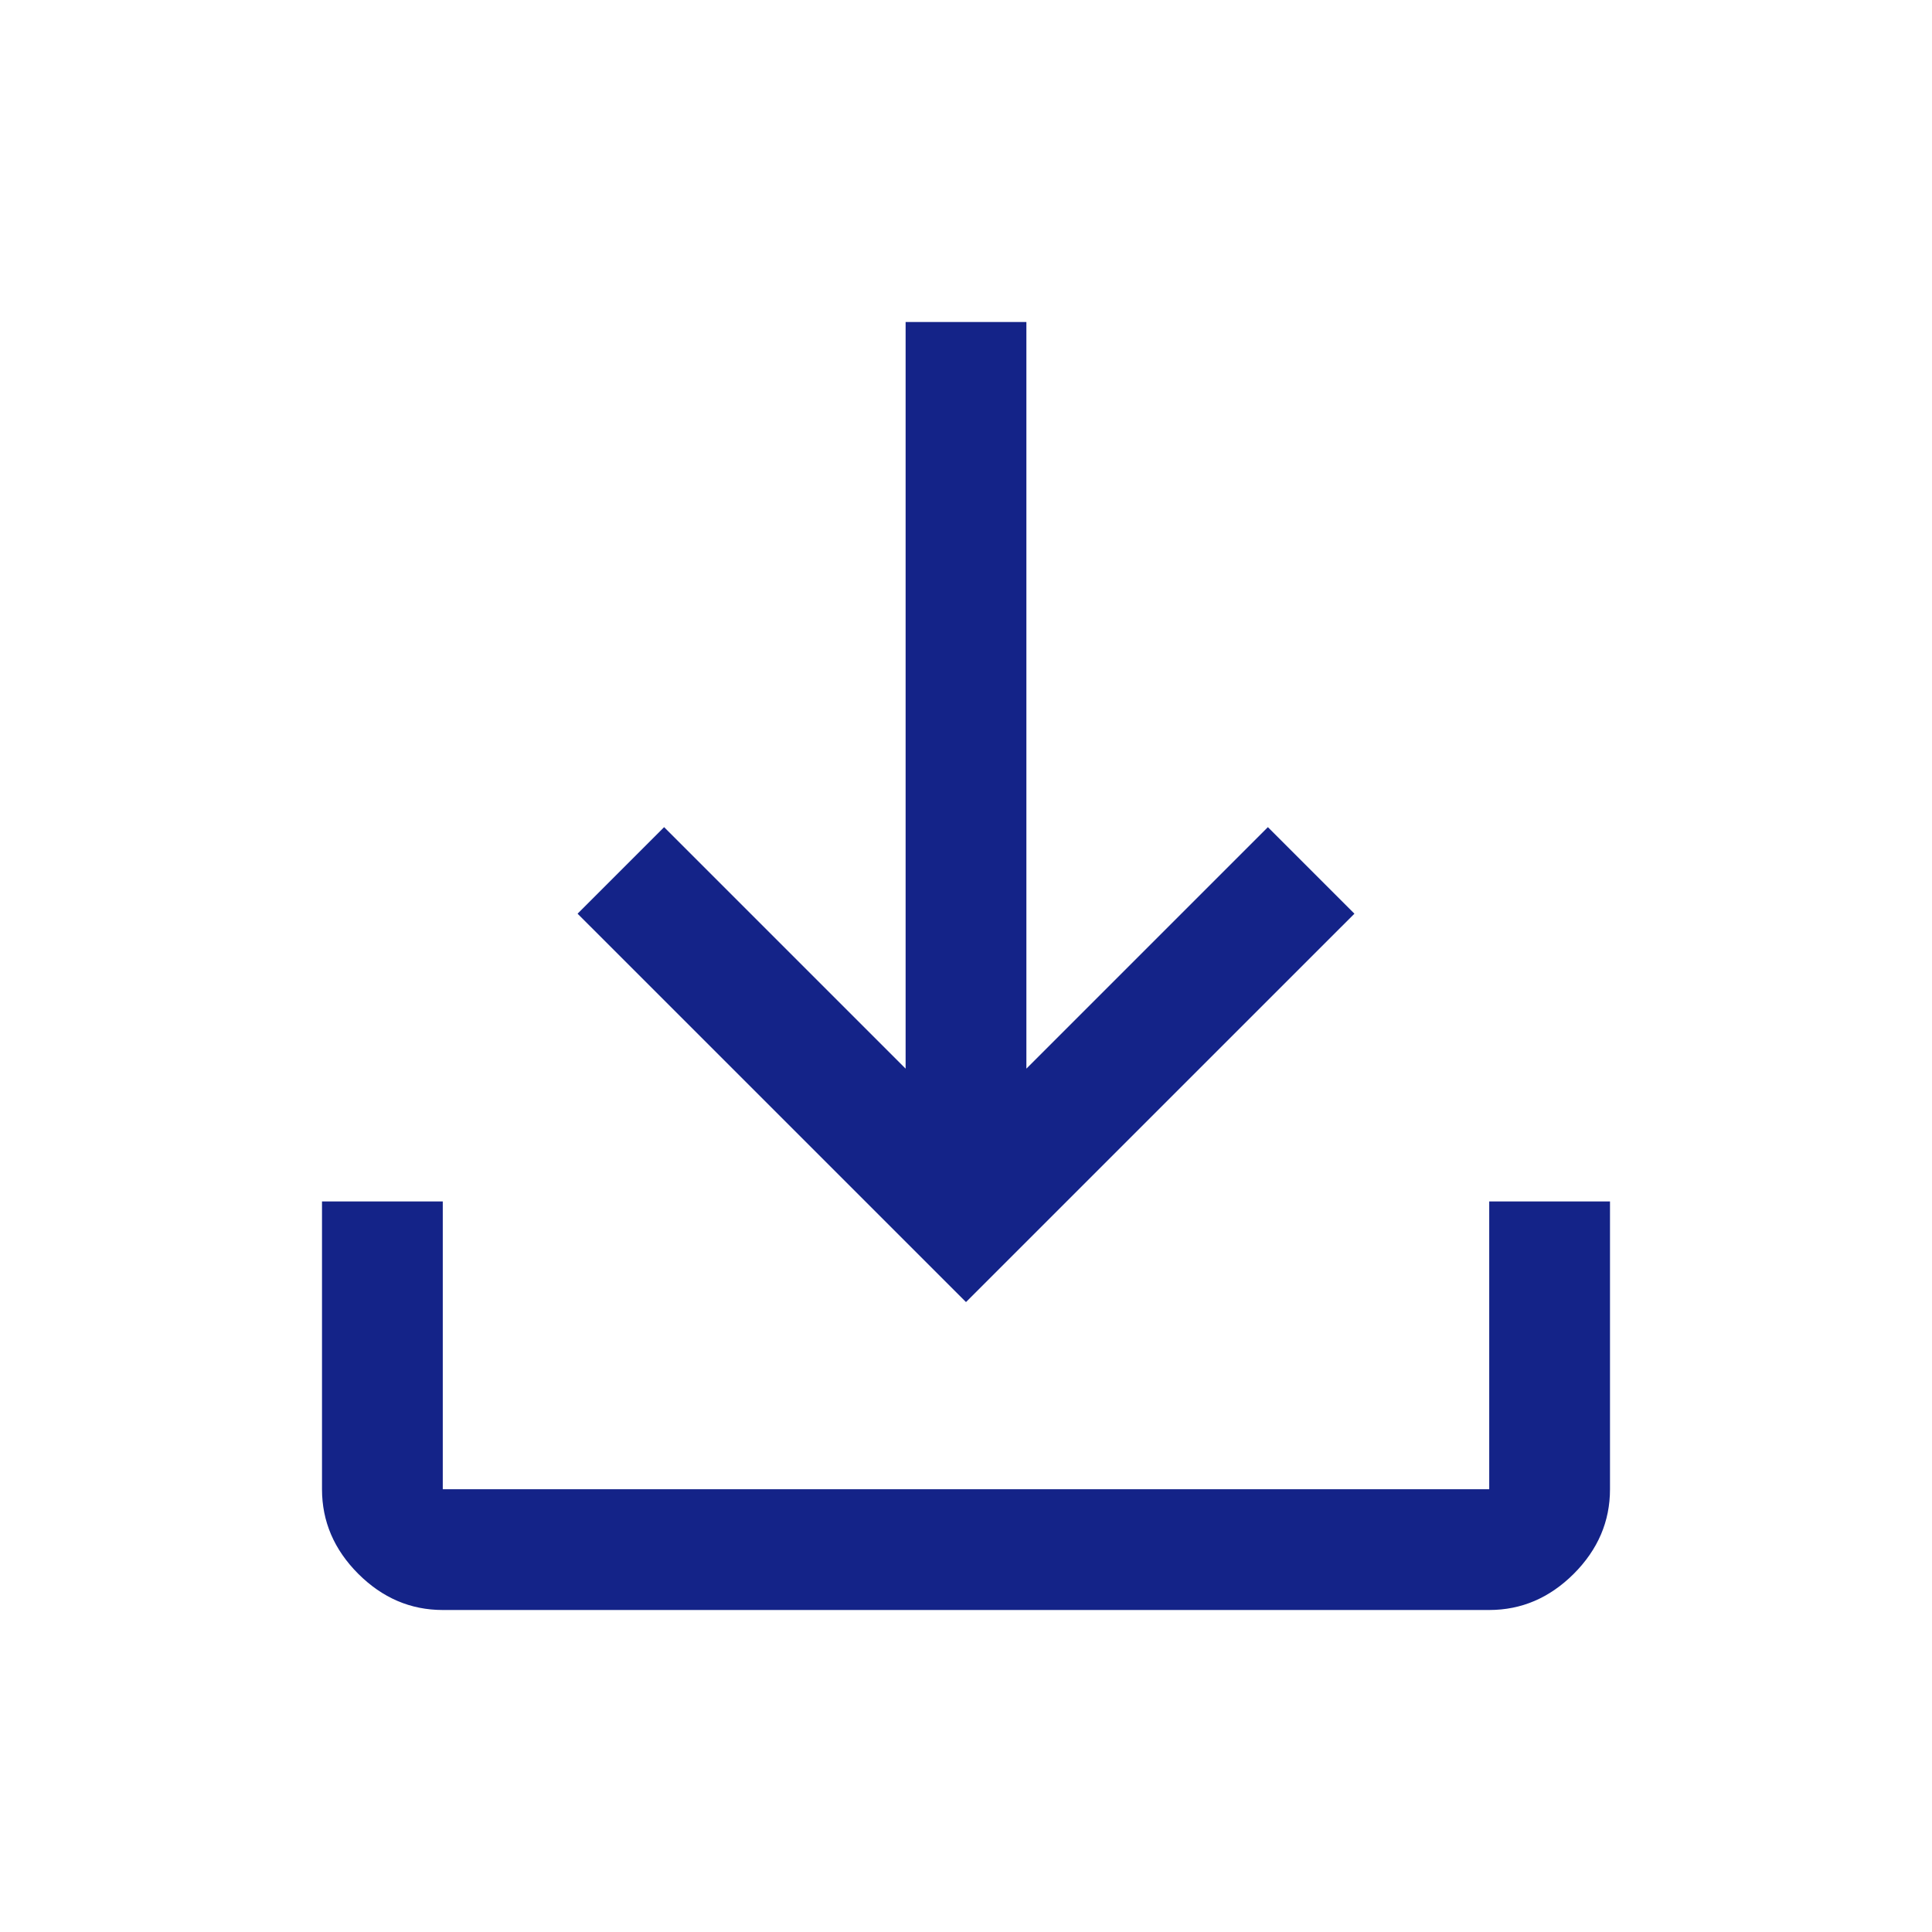 <svg role="img" width="39" height="39" viewBox="0 0 39 39" fill="none" xmlns="http://www.w3.org/2000/svg">
<g id="download_FILL0_wght400_GRAD0_opsz48 (2) 1">
<path id="Vector" d="M8.938 32.5C8.287 32.5 7.719 32.256 7.231 31.769C6.744 31.281 6.5 30.712 6.5 30.062V24.253H8.938V30.062H30.062V24.253H32.5V30.062C32.5 30.712 32.256 31.281 31.769 31.769C31.281 32.256 30.712 32.5 30.062 32.5H8.938ZM19.5 26.284L11.659 18.444L13.406 16.697L18.281 21.572V6.5H20.719V21.572L25.594 16.697L27.341 18.444L19.5 26.284Z" fill="#142388"/>
</g>
</svg>
